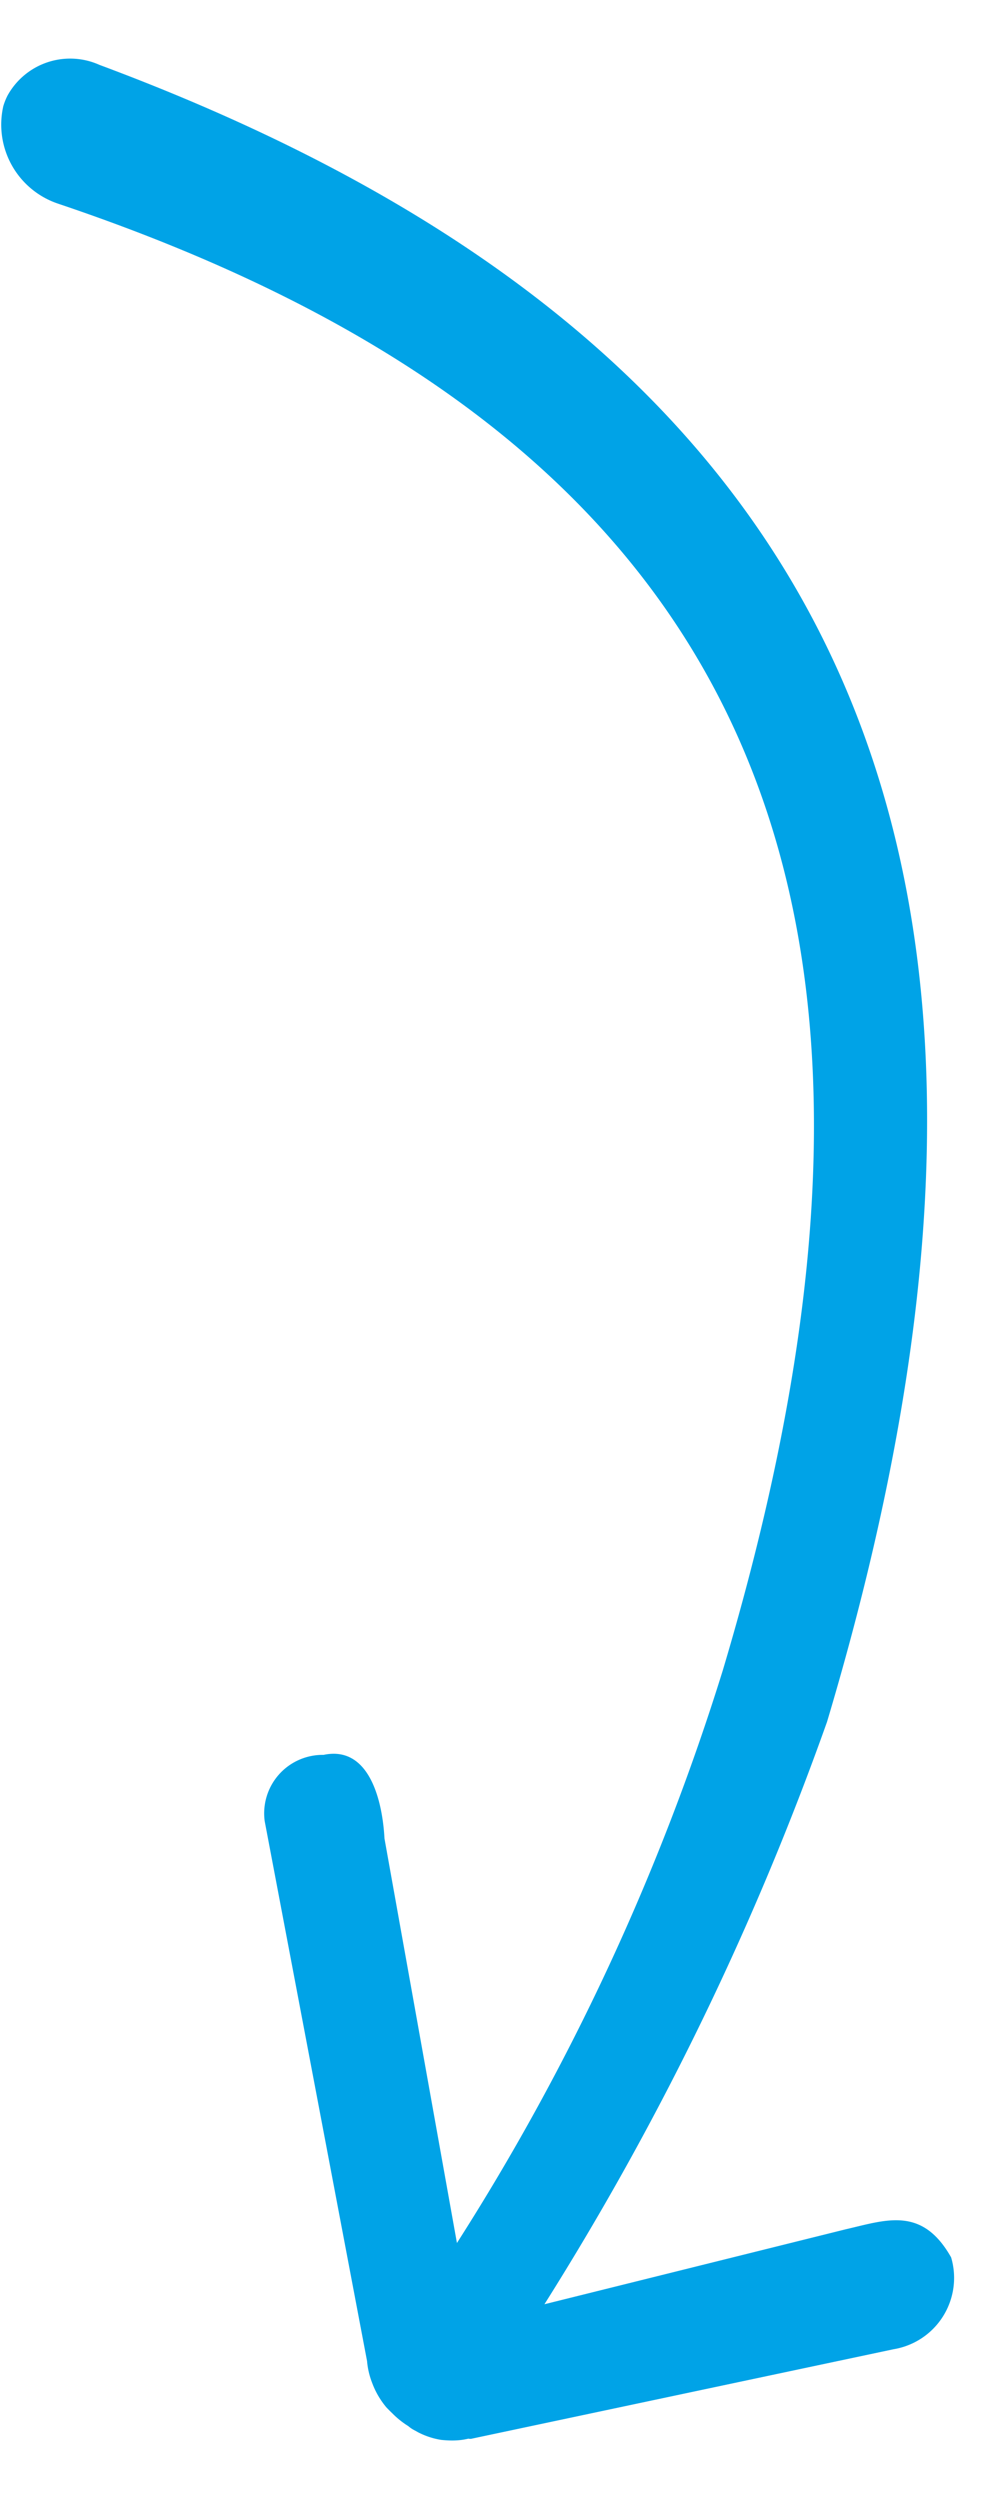 <svg width="16" height="40" viewBox="0 0 16 40" fill="none" xmlns="http://www.w3.org/2000/svg">
    <path fill-rule="evenodd" clip-rule="evenodd" d="M6.182 38.518c.029.03.058.06.09.09.078.08.166.151.261.21.032.028.067.051.105.07l.054.03c.115.059.239.1.366.12.171.018.307.012.438-.02a.106.106 0 0 0 .056 0l6.744-1.43a1.157 1.157 0 0 0 .922-1.47c-.464-.82-1.034-.6-1.684-.45l-4.823 1.2a46.896 46.896 0 0 0 4.522-9.32c4.043-13.54.521-21.98-11.642-26.51a1.144 1.144 0 0 0-1.47.49 1 1 0 0 0-.068.17 1.334 1.334 0 0 0 .874 1.56c11.112 3.74 14.324 11.12 10.637 23.47a37.893 37.893 0 0 1-4.253 9.16l-1.159-6.47c-.036-.66-.266-1.49-.975-1.34a.936.936 0 0 0-.942 1.06l1.638 8.64c.01.12.038.238.082.35.055.148.132.276.227.39z" fill="#00A3E7"/>
</svg>
